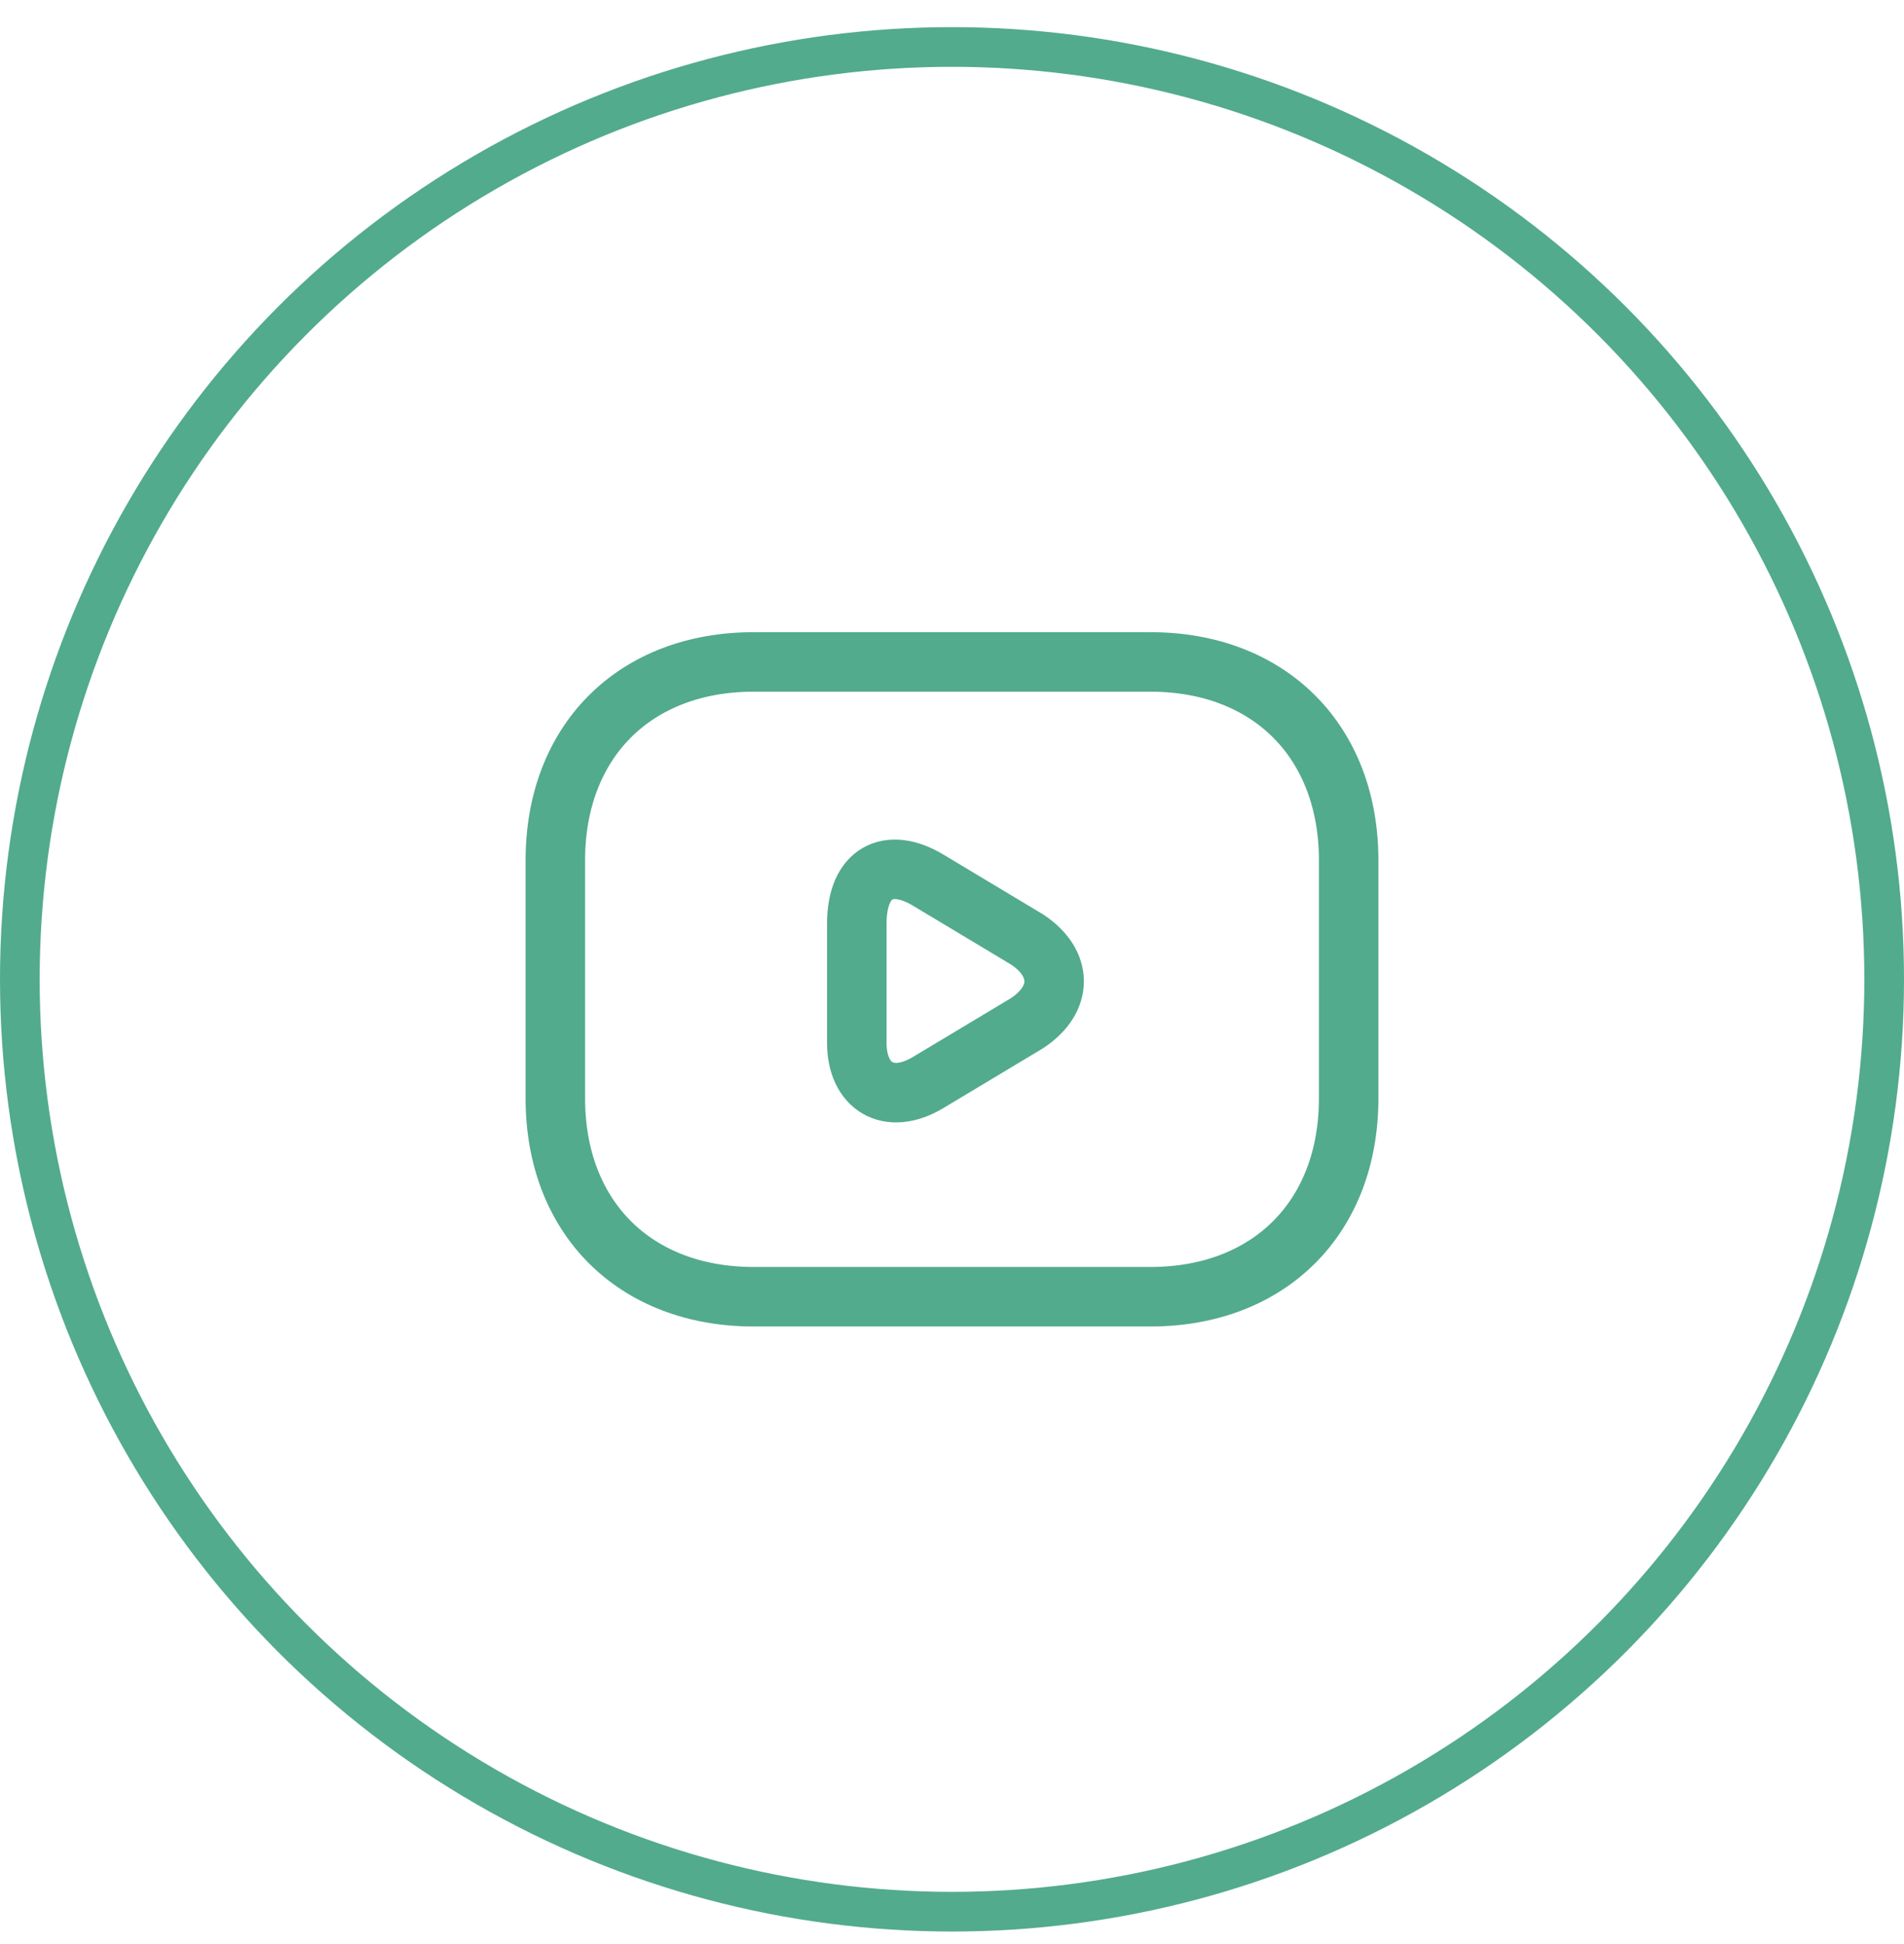 <svg width="48" height="49" viewBox="0 0 48 49" fill="none" xmlns="http://www.w3.org/2000/svg">
<circle cx="24" cy="24.684" r="23.5" stroke="#52AB8C"/>
<path d="M29 32.684H19C16 32.684 14 30.684 14 27.684V21.684C14 18.684 16 16.684 19 16.684H29C32 16.684 34 18.684 34 21.684V27.684C34 30.684 32 32.684 29 32.684Z" stroke="#52AB8C" stroke-width="1.5" stroke-miterlimit="10" stroke-linecap="round" stroke-linejoin="round"/>
<path d="M23.4 22.184L25.9 23.684C26.8 24.284 26.8 25.184 25.9 25.784L23.4 27.284C22.4 27.884 21.6 27.384 21.6 26.284V23.284C21.6 21.984 22.4 21.584 23.4 22.184Z" stroke="#52AB8C" stroke-width="1.5" stroke-miterlimit="10" stroke-linecap="round" stroke-linejoin="round"/>
</svg>
